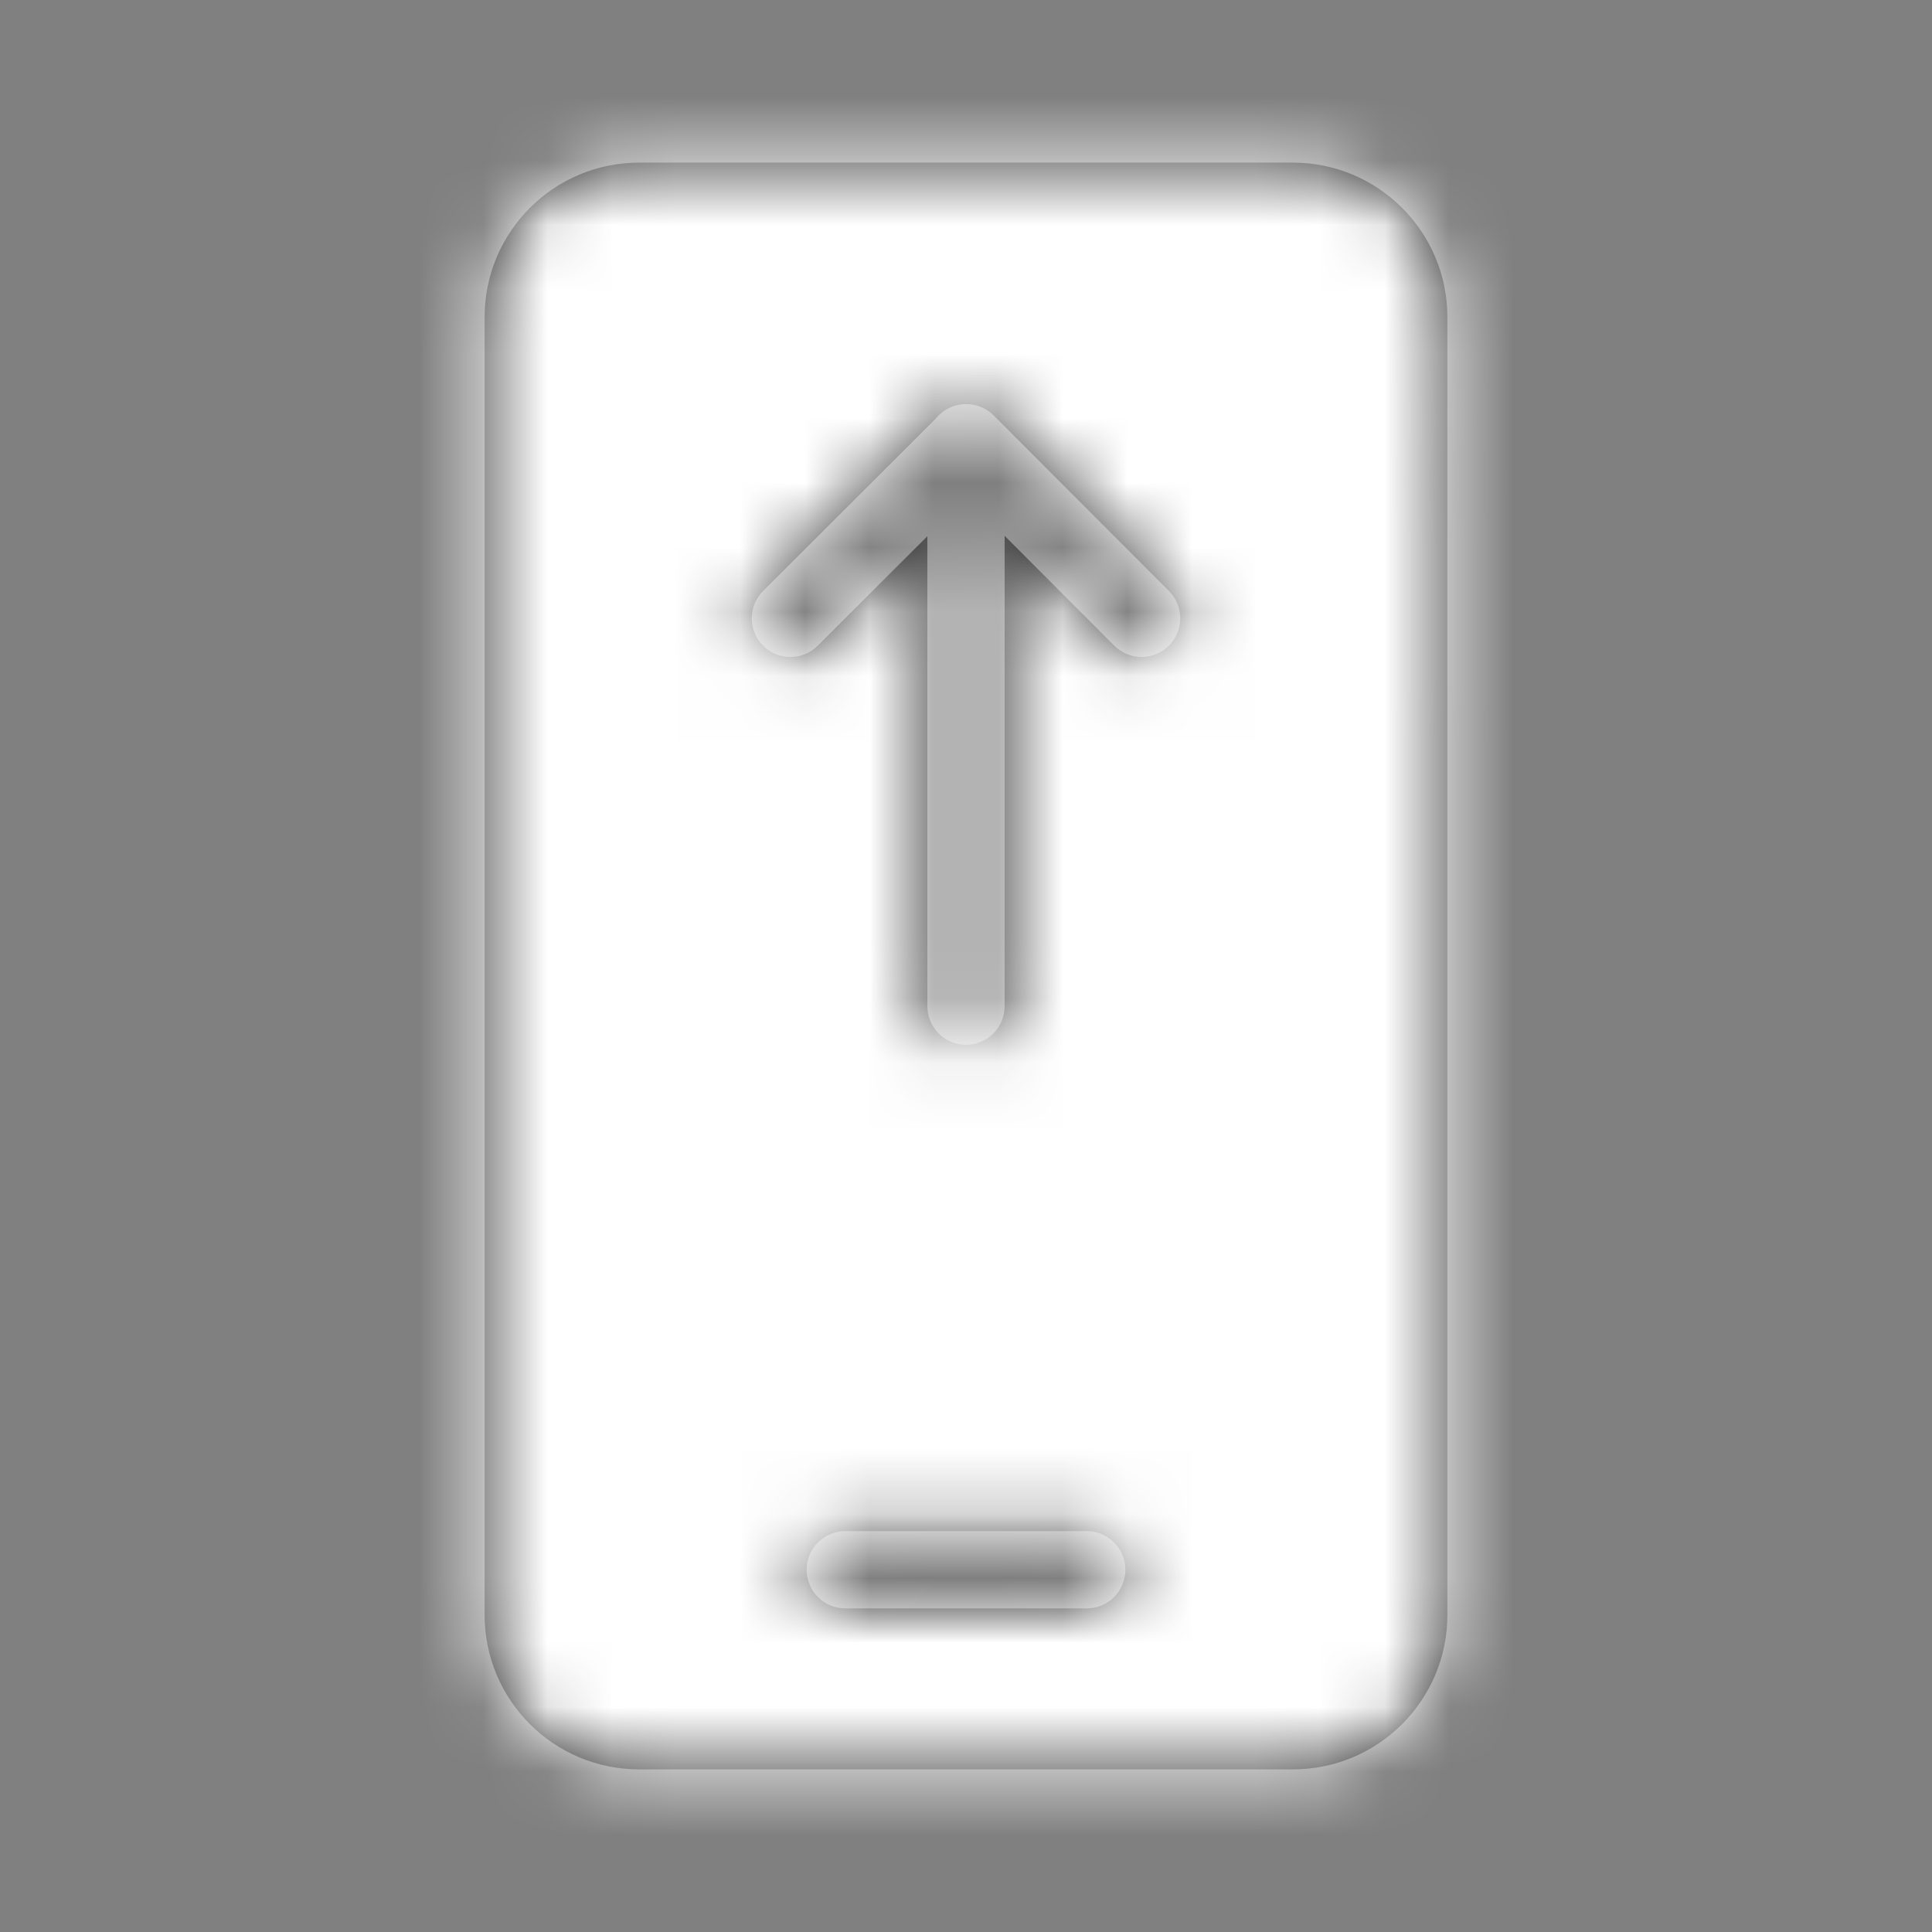 <svg xmlns="http://www.w3.org/2000/svg" width="30" height="30" fill="none" viewBox="0 0 30 30">
    <rect x="0" y="0" width="30" height="30" fill="#808080" stroke="none"/>
    <path fill="#333" fill-rule="evenodd" d="M20.075 2.525H9.925c-1.325 0-2.4 1.075-2.4 2.4v20.15c0 1.326 1.075 2.4 2.4 2.4h10.15c1.326 0 2.4-1.075 2.4-2.4V4.925c0-1.325-1.074-2.4-2.4-2.4zm-1.924 7.501c-.235.234-.615.234-.849 0L15.6 8.32v7.304c0 .331-.268.6-.6.6-.331 0-.6-.269-.6-.6V8.326l-1.702 1.7c-.235.234-.615.234-.849 0-.234-.235-.234-.615 0-.849l2.685-2.68c.11-.135.278-.222.466-.222h.003c.154 0 .309.058.427.176l2.722 2.727c.234.234.233.614-.001.848zm-1.276 14.949h-3.75c-.331 0-.6-.269-.6-.6 0-.331.269-.6.6-.6h3.75c.332 0 .6.269.6.6 0 .331-.268.6-.6.6z" clip-rule="evenodd"/>
    <mask id="4haph66w7a" width="16" height="26" x="7" y="2" maskUnits="userSpaceOnUse">
        <path fill="#fff" fill-rule="evenodd" d="M20.075 2.525H9.925c-1.325 0-2.4 1.075-2.4 2.4v20.15c0 1.326 1.075 2.4 2.4 2.4h10.15c1.326 0 2.4-1.075 2.4-2.4V4.925c0-1.325-1.074-2.4-2.4-2.4zm-1.924 7.501c-.235.234-.615.234-.849 0L15.6 8.32v7.304c0 .331-.268.6-.6.6-.331 0-.6-.269-.6-.6V8.326l-1.702 1.7c-.235.234-.615.234-.849 0-.234-.235-.234-.615 0-.849l2.685-2.68c.11-.135.278-.222.466-.222h.003c.154 0 .309.058.427.176l2.722 2.727c.234.234.233.614-.001.848zm-1.276 14.949h-3.75c-.331 0-.6-.269-.6-.6 0-.331.269-.6.6-.6h3.75c.332 0 .6.269.6.6 0 .331-.268.6-.6.6z" clip-rule="evenodd"/>
    </mask>
    <g mask="url(#4haph66w7a)">
        <path fill="#fff" d="M0 0H30V30H0z"/>
    </g>
</svg>

